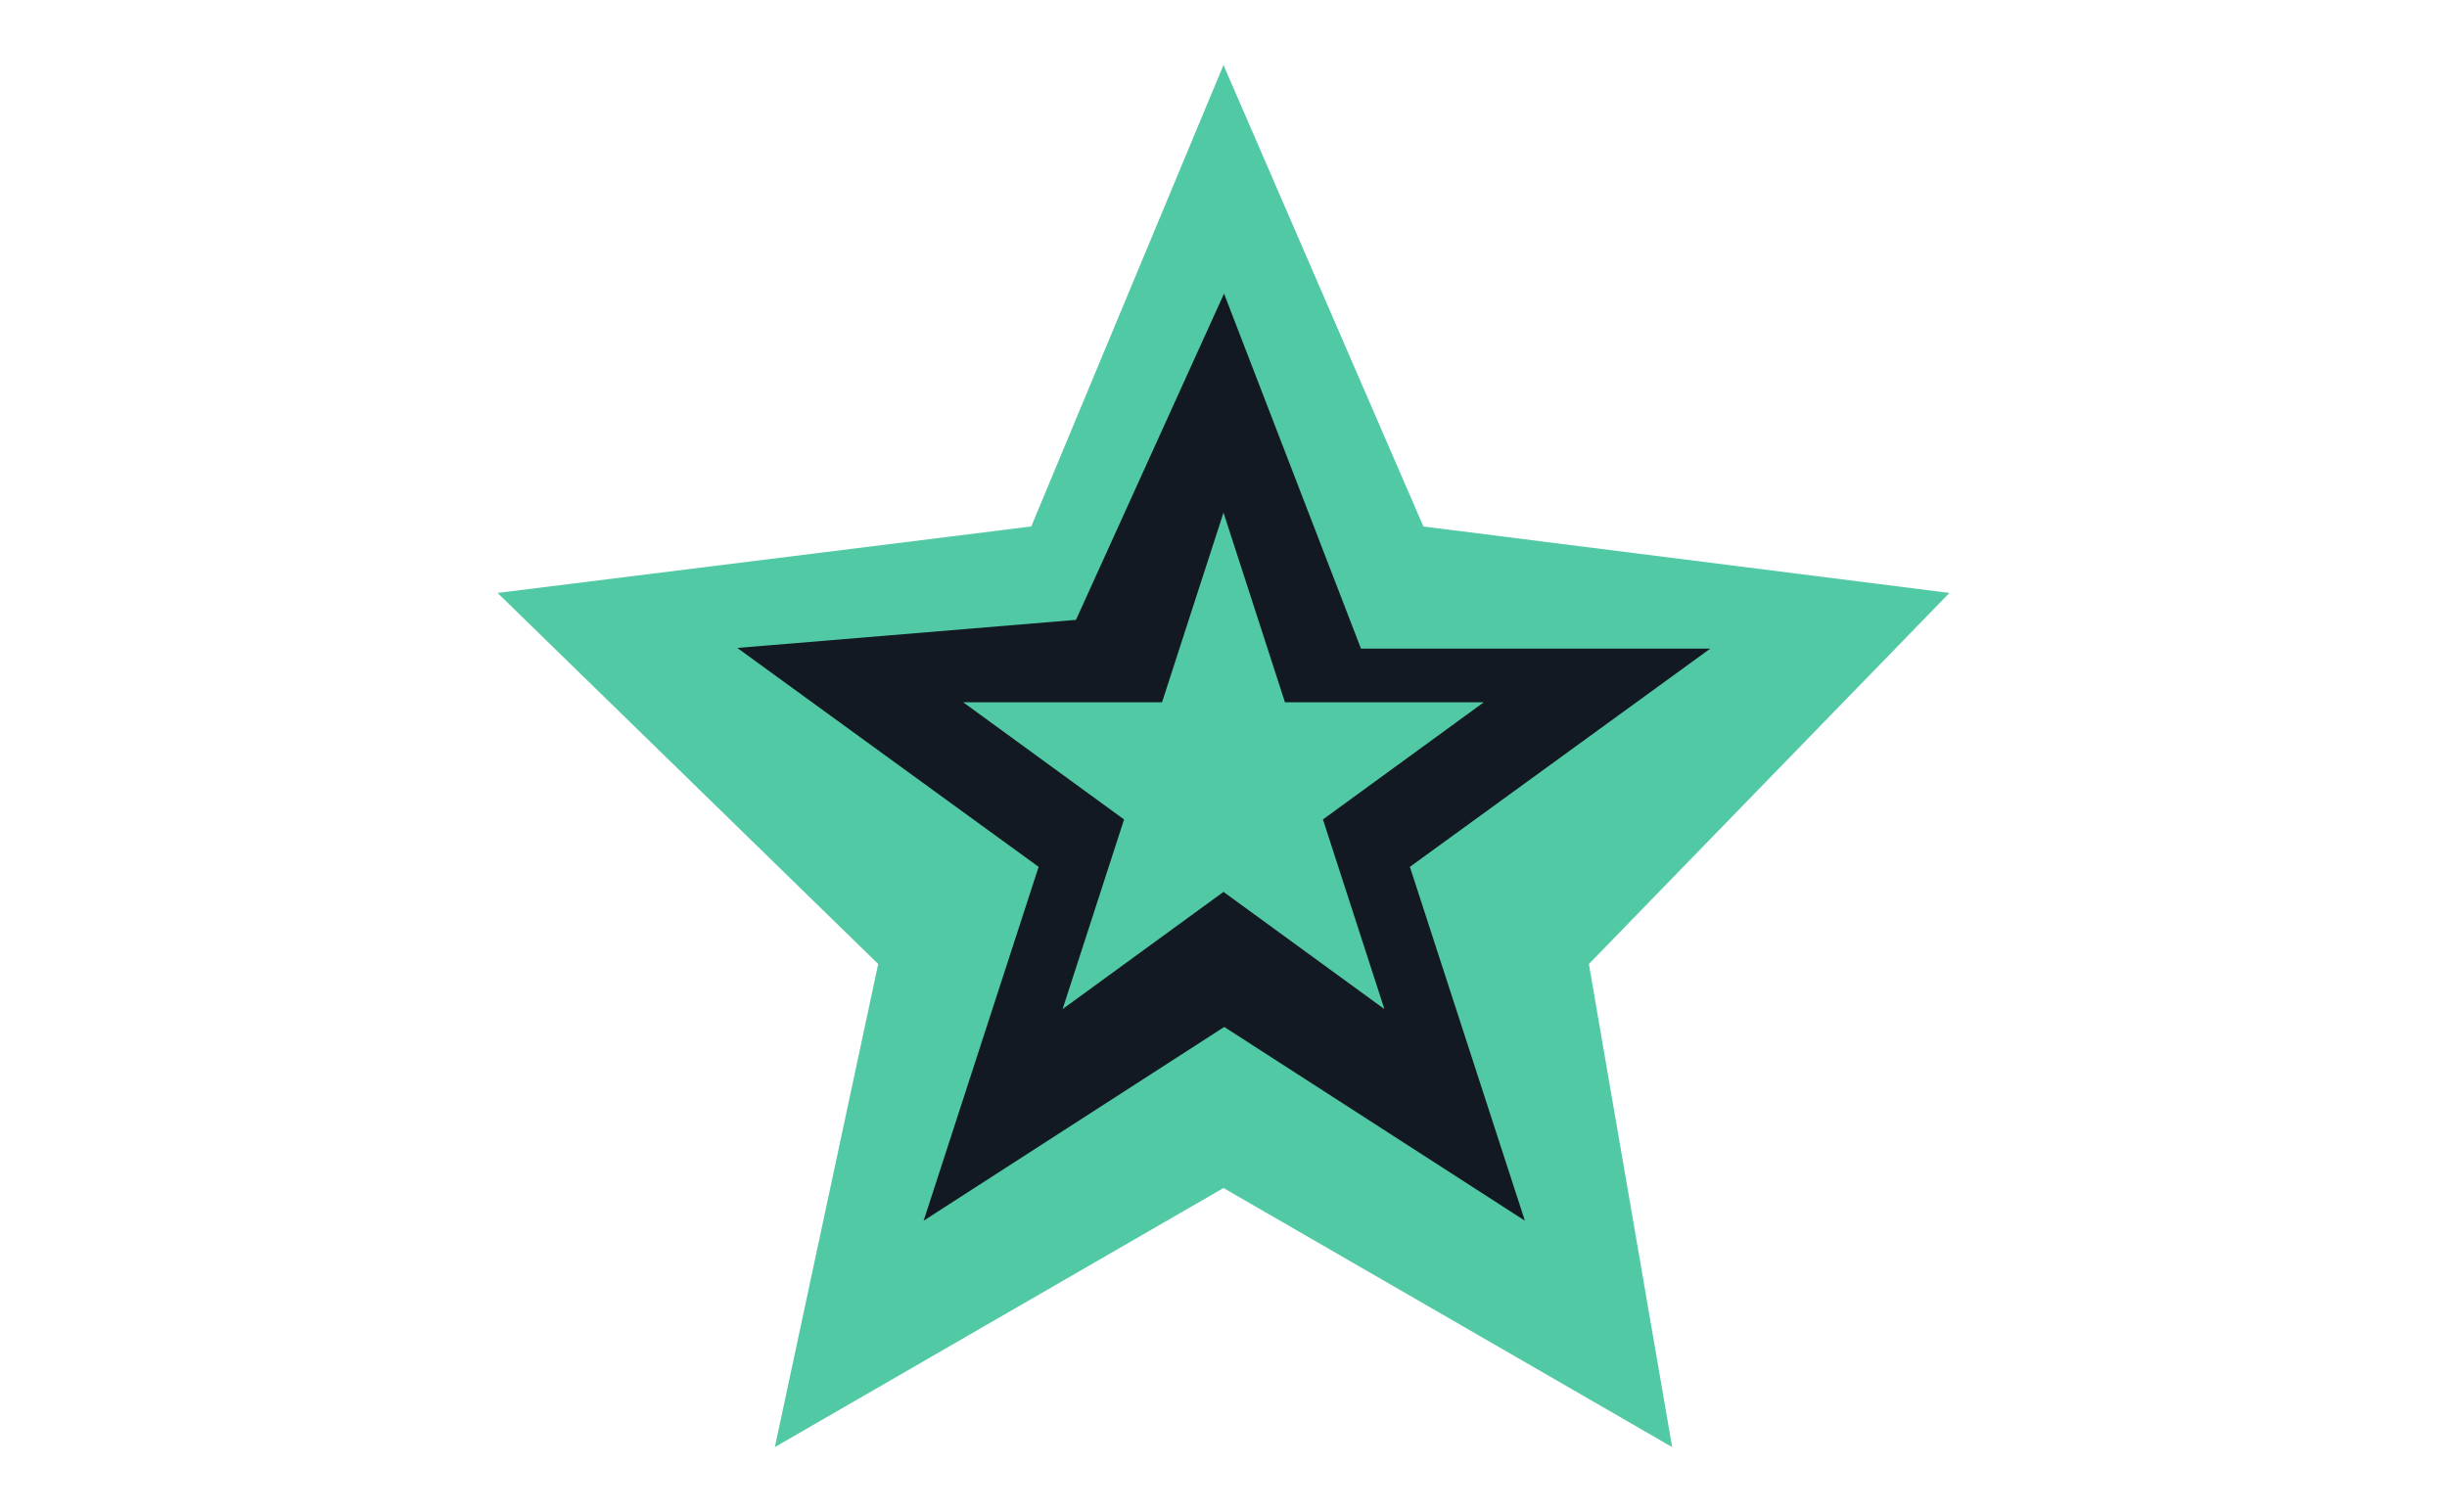 <?xml version="1.0" encoding="UTF-8"?> <svg xmlns="http://www.w3.org/2000/svg" width="1618" height="1000" viewBox="0 0 1618 1000" fill="none"><path d="M809.018 45.557L940.266 348.572L940.493 349.095L941.058 349.166L1286.89 392.858L1049.88 636.823L1049.53 637.188L1049.61 637.69L1104.31 955.067L809.5 784.809L809 784.52L808.5 784.809L513.792 955.009L581.66 637.729L581.776 637.189L581.381 636.804L331.187 392.852L681.999 349.166L682.576 349.095L682.799 348.559L809.018 45.557Z" fill="#52C9A5" stroke="#52C9A5" stroke-width="2"></path><path d="M809.425 191.585L900.352 427.325L900.599 427.965H901.285H1133.92L934.006 573.226L933.418 573.653L933.643 574.344L1010.09 809.638L810.042 680.682L809.5 680.333L808.958 680.682L608.913 809.638L685.357 574.344L685.582 573.653L684.994 573.226L484.766 427.739L710.201 409.036L710.786 408.988L711.029 408.453L809.425 191.585Z" fill="#121923" stroke="#52C9A5" stroke-width="2"></path><path d="M809 342.244L848.686 464.722L848.91 465.413H849.637H978.07L874.163 541.115L873.577 541.542L873.801 542.231L913.488 664.715L809.589 589.019L809 588.59L808.411 589.019L704.512 664.714L744.199 542.231L744.423 541.542L743.837 541.115L639.93 465.413H768.363H769.09L769.314 464.722L809 342.244Z" fill="#52C9A5" stroke="#52C9A5" stroke-width="2"></path></svg> 